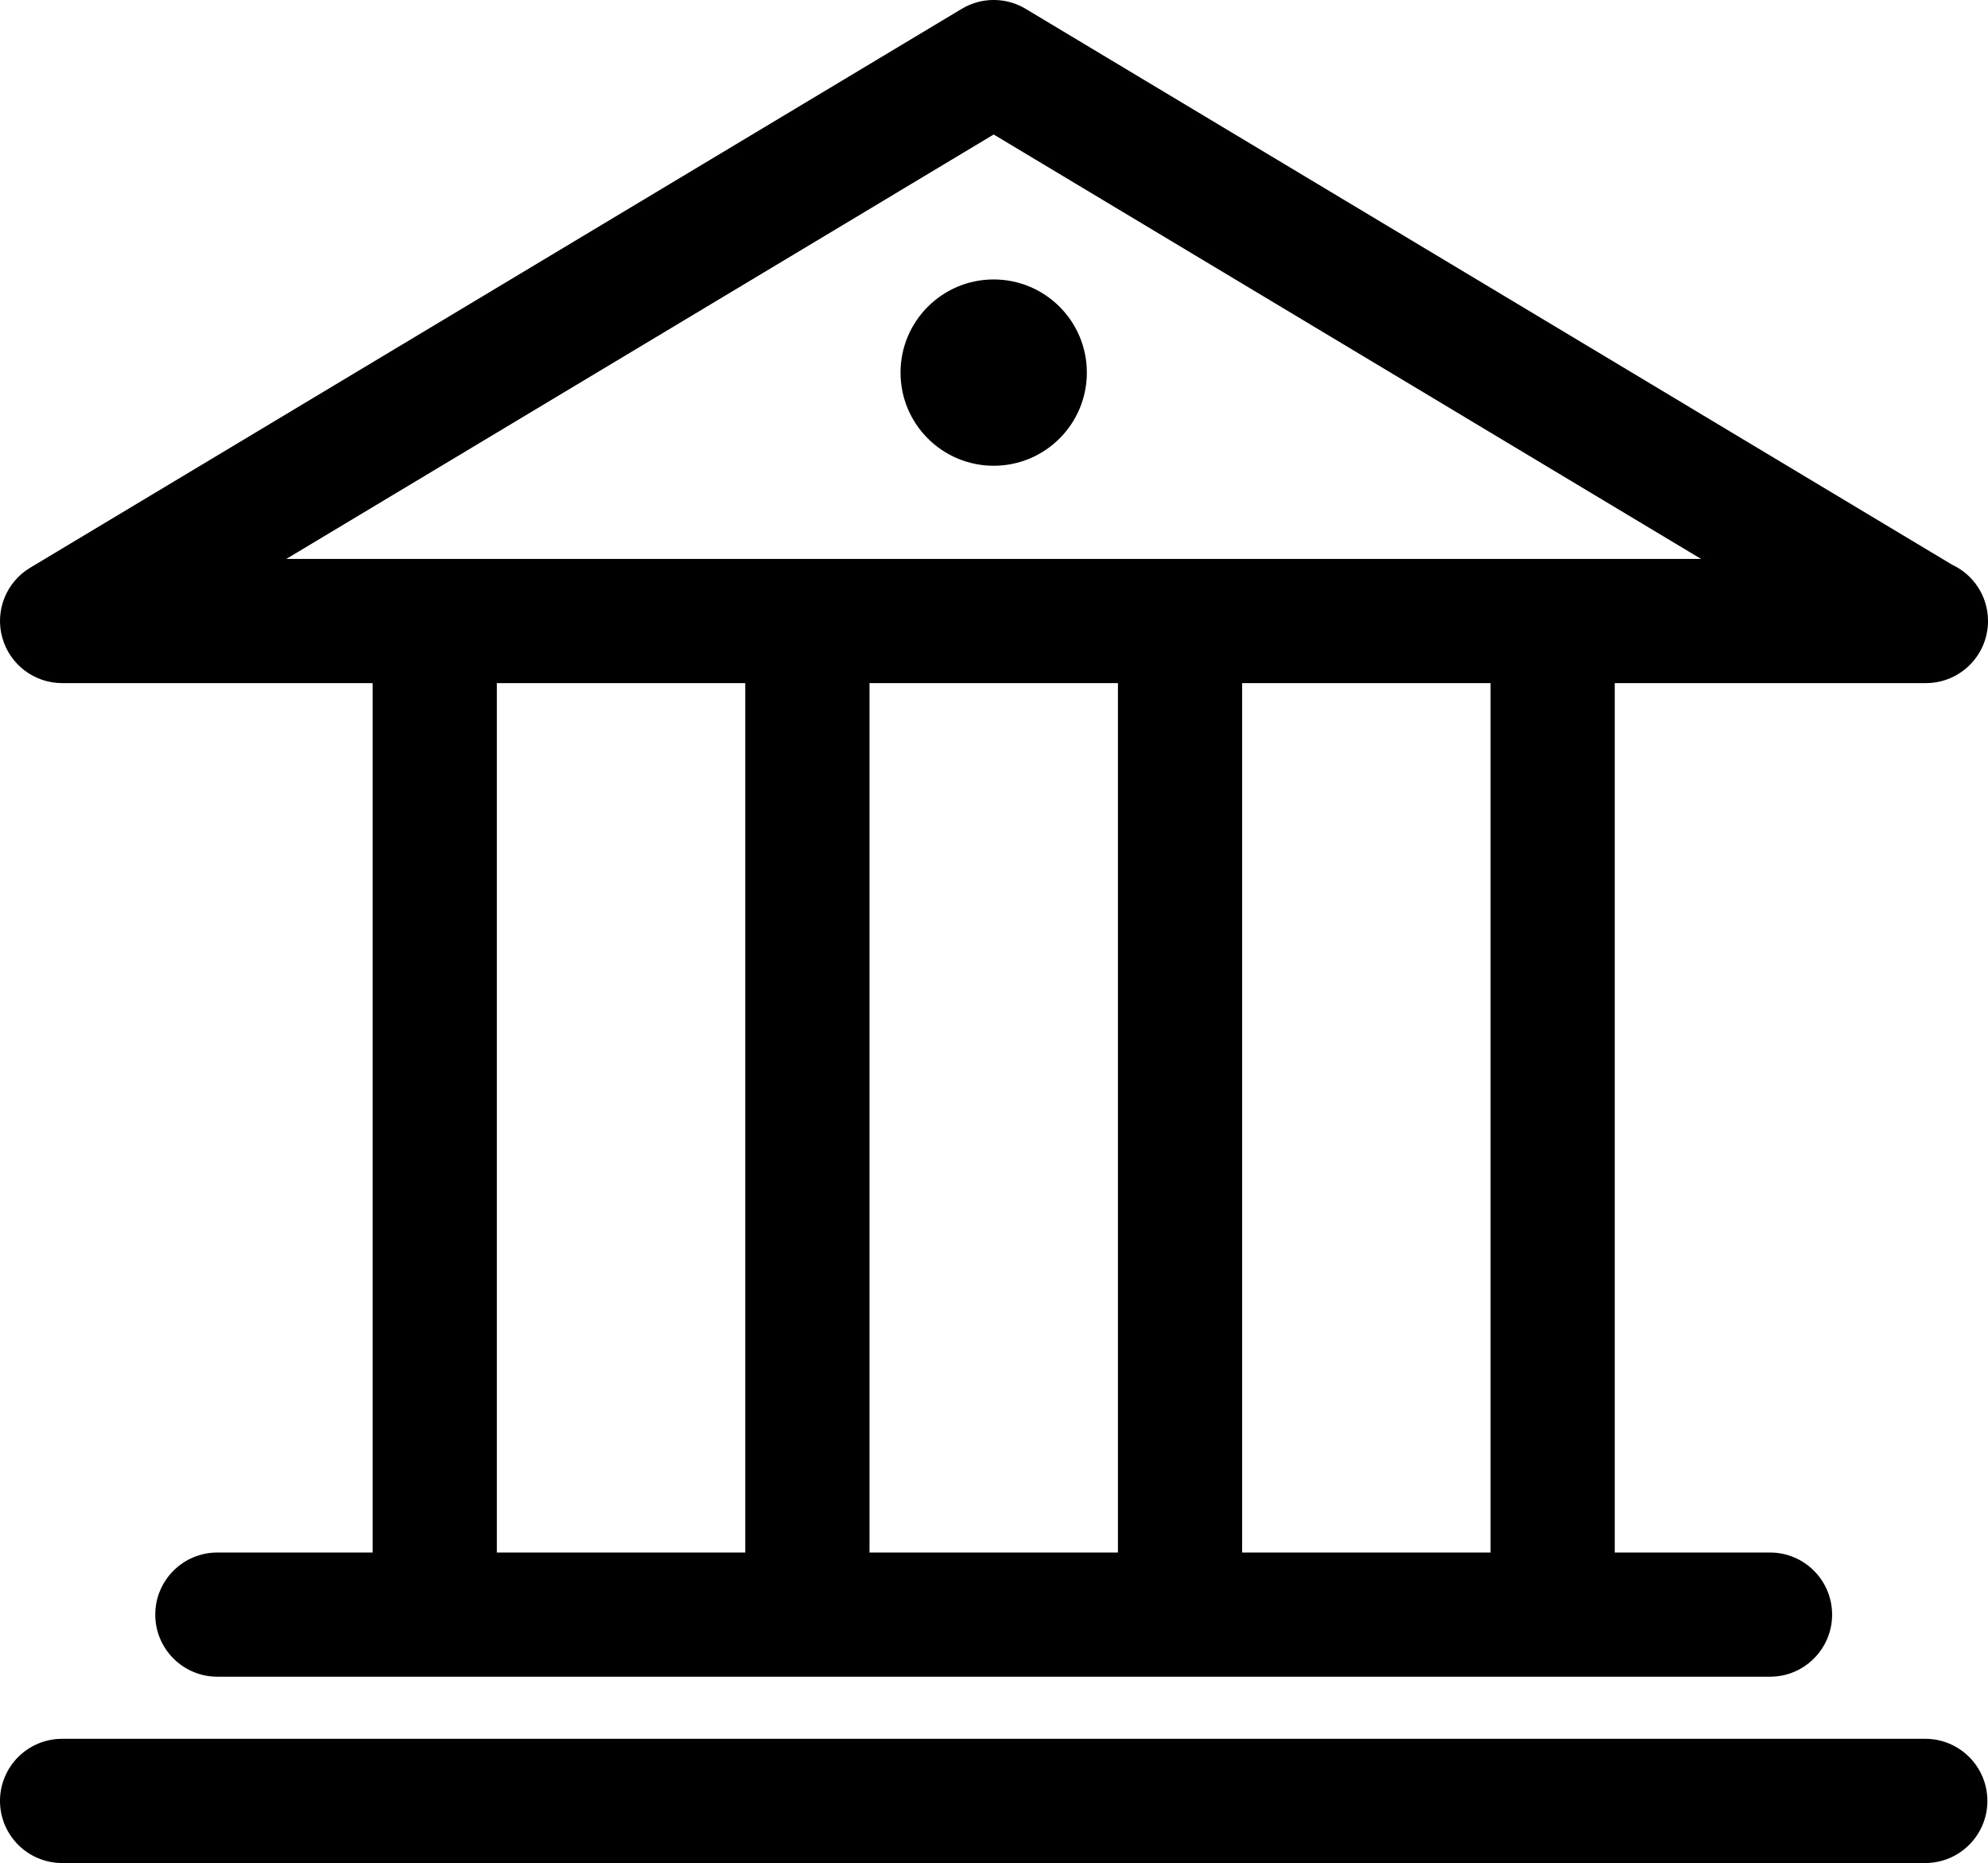 <?xml version="1.0" encoding="iso-8859-1"?>
<!-- Generator: Adobe Illustrator 16.0.0, SVG Export Plug-In . SVG Version: 6.00 Build 0)  -->
<!DOCTYPE svg PUBLIC "-//W3C//DTD SVG 1.1//EN" "http://www.w3.org/Graphics/SVG/1.1/DTD/svg11.dtd">
<svg version="1.1" xmlns="http://www.w3.org/2000/svg" xmlns:xlink="http://www.w3.org/1999/xlink" x="0px" y="0px" width="64.02px"
	 height="60px" viewBox="0 0 64.02 60" style="enable-background:new 0 0 64.02 60;" xml:space="preserve">
<g id="Layer_53">
	<g>
		<path d="M62.001,56H2c-1.104,0-2,0.896-2,2s0.896,2,2,2h60c1.104,0,2-0.896,2-2S63.105,56,62.001,56z"/>
		<path d="M2,22h10v28H7c-1.104,0-2,0.896-2,2s0.896,2,2,2h50c1.104,0,2-0.896,2-2s-0.896-2-2-2h-5V22h10
			c0.007-0.001,0.014-0.001,0.02,0c1.105,0,2-0.896,2-2c0-0.802-0.472-1.494-1.154-1.812L33.03,0.285
			c-0.633-0.381-1.426-0.381-2.059,0l-30,18c-0.771,0.462-1.139,1.383-0.898,2.249S1.102,22,2,22z M16,22h8v28h-8V22z M36.001,22v28
			h-8V22H36.001z M48.001,50h-8V22h8V50z M32,4.332L54.78,18H9.221L32,4.332z"/>
		<circle cx="32" cy="12" r="3"/>
	</g>
</g>
<g id="Layer_1">
</g>
</svg>
